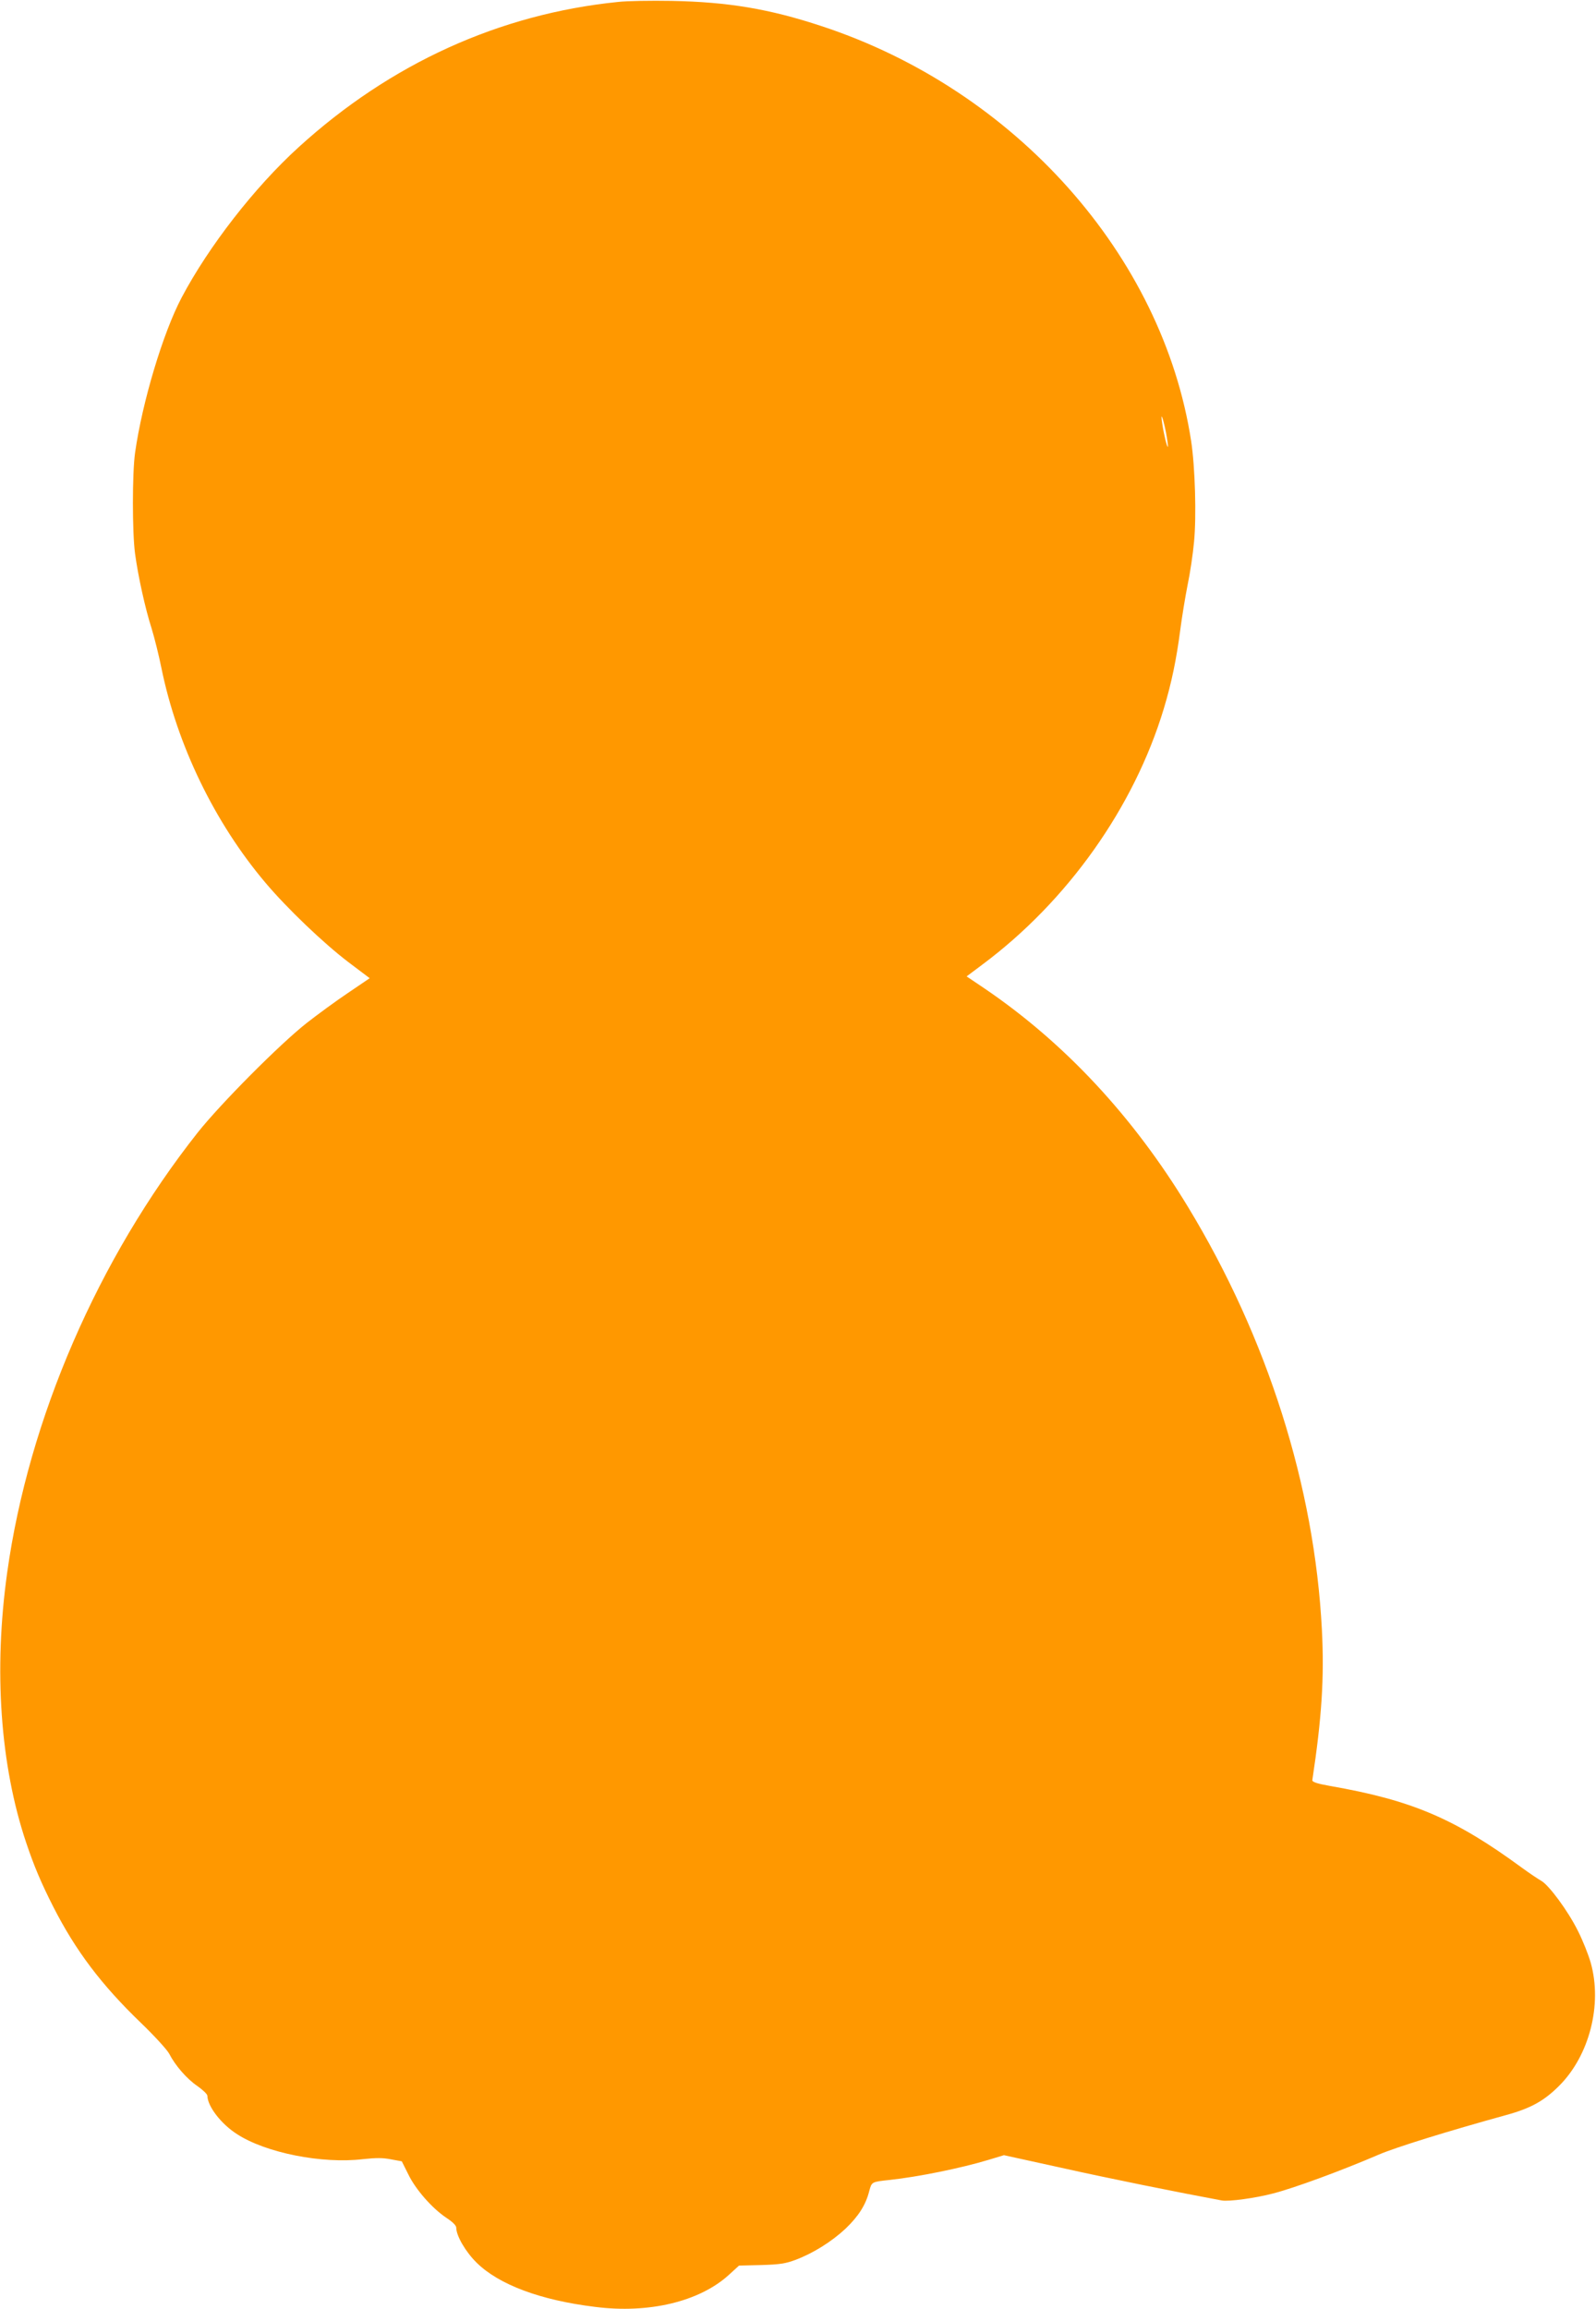 <?xml version="1.0" standalone="no"?>
<!DOCTYPE svg PUBLIC "-//W3C//DTD SVG 20010904//EN"
 "http://www.w3.org/TR/2001/REC-SVG-20010904/DTD/svg10.dtd">
<svg version="1.0" xmlns="http://www.w3.org/2000/svg"
 width="885pt" height="1280pt" viewBox="0 0 885 1280"
 preserveAspectRatio="xMidYMid meet">
<g transform="translate(0,1280) scale(0.1,-0.1)"
fill="#ff9800" stroke="none">
<path d="M3425 12789 c-657 -67 -1261 -342 -1770 -806 -243 -221 -498 -549
-648 -833 -103 -195 -218 -578 -258 -860 -16 -113 -16 -442 0 -560 17 -125 56
-303 92 -415 15 -49 40 -148 54 -218 87 -427 295 -858 578 -1192 119 -141 322
-335 459 -439 l118 -89 -121 -82 c-67 -45 -169 -120 -228 -166 -150 -118 -477
-447 -605 -608 -552 -699 -937 -1586 -1056 -2438 -76 -542 -39 -1069 105
-1498 44 -131 83 -223 151 -357 124 -243 266 -431 484 -641 76 -73 146 -150
158 -172 33 -65 98 -140 157 -180 30 -21 55 -45 55 -54 1 -58 76 -156 164
-212 159 -104 473 -166 698 -139 74 8 111 8 156 -1 l60 -11 36 -72 c41 -85
133 -189 211 -241 35 -23 55 -43 55 -55 0 -45 52 -134 113 -194 124 -122 354
-208 657 -245 298 -38 577 29 740 176 l58 53 124 3 c102 3 134 8 190 29 98 37
200 101 277 173 72 69 112 132 131 208 14 52 13 51 115 62 157 17 394 65 546
111 l86 26 319 -70 c259 -58 646 -136 889 -181 39 -7 187 13 285 39 117 30
378 126 585 215 95 41 386 131 705 219 139 38 212 79 296 163 167 167 240 449
175 681 -13 46 -45 126 -71 177 -55 111 -162 256 -205 279 -16 9 -64 41 -105
71 -372 273 -611 375 -1065 454 -73 13 -99 22 -98 32 52 344 67 568 53 835
-41 794 -302 1618 -743 2344 -304 501 -684 909 -1129 1211 l-98 66 88 66 c472
352 840 871 1005 1417 43 142 71 277 92 440 9 69 27 179 40 245 14 66 30 174
36 240 14 143 6 416 -16 560 -158 1029 -976 1947 -2049 2300 -290 96 -520 134
-831 140 -115 2 -250 0 -300 -6z m3040 -2384 c8 -43 13 -80 11 -82 -4 -5 -22
66 -31 127 -12 74 3 40 20 -45z"/>
</g>
</svg>

